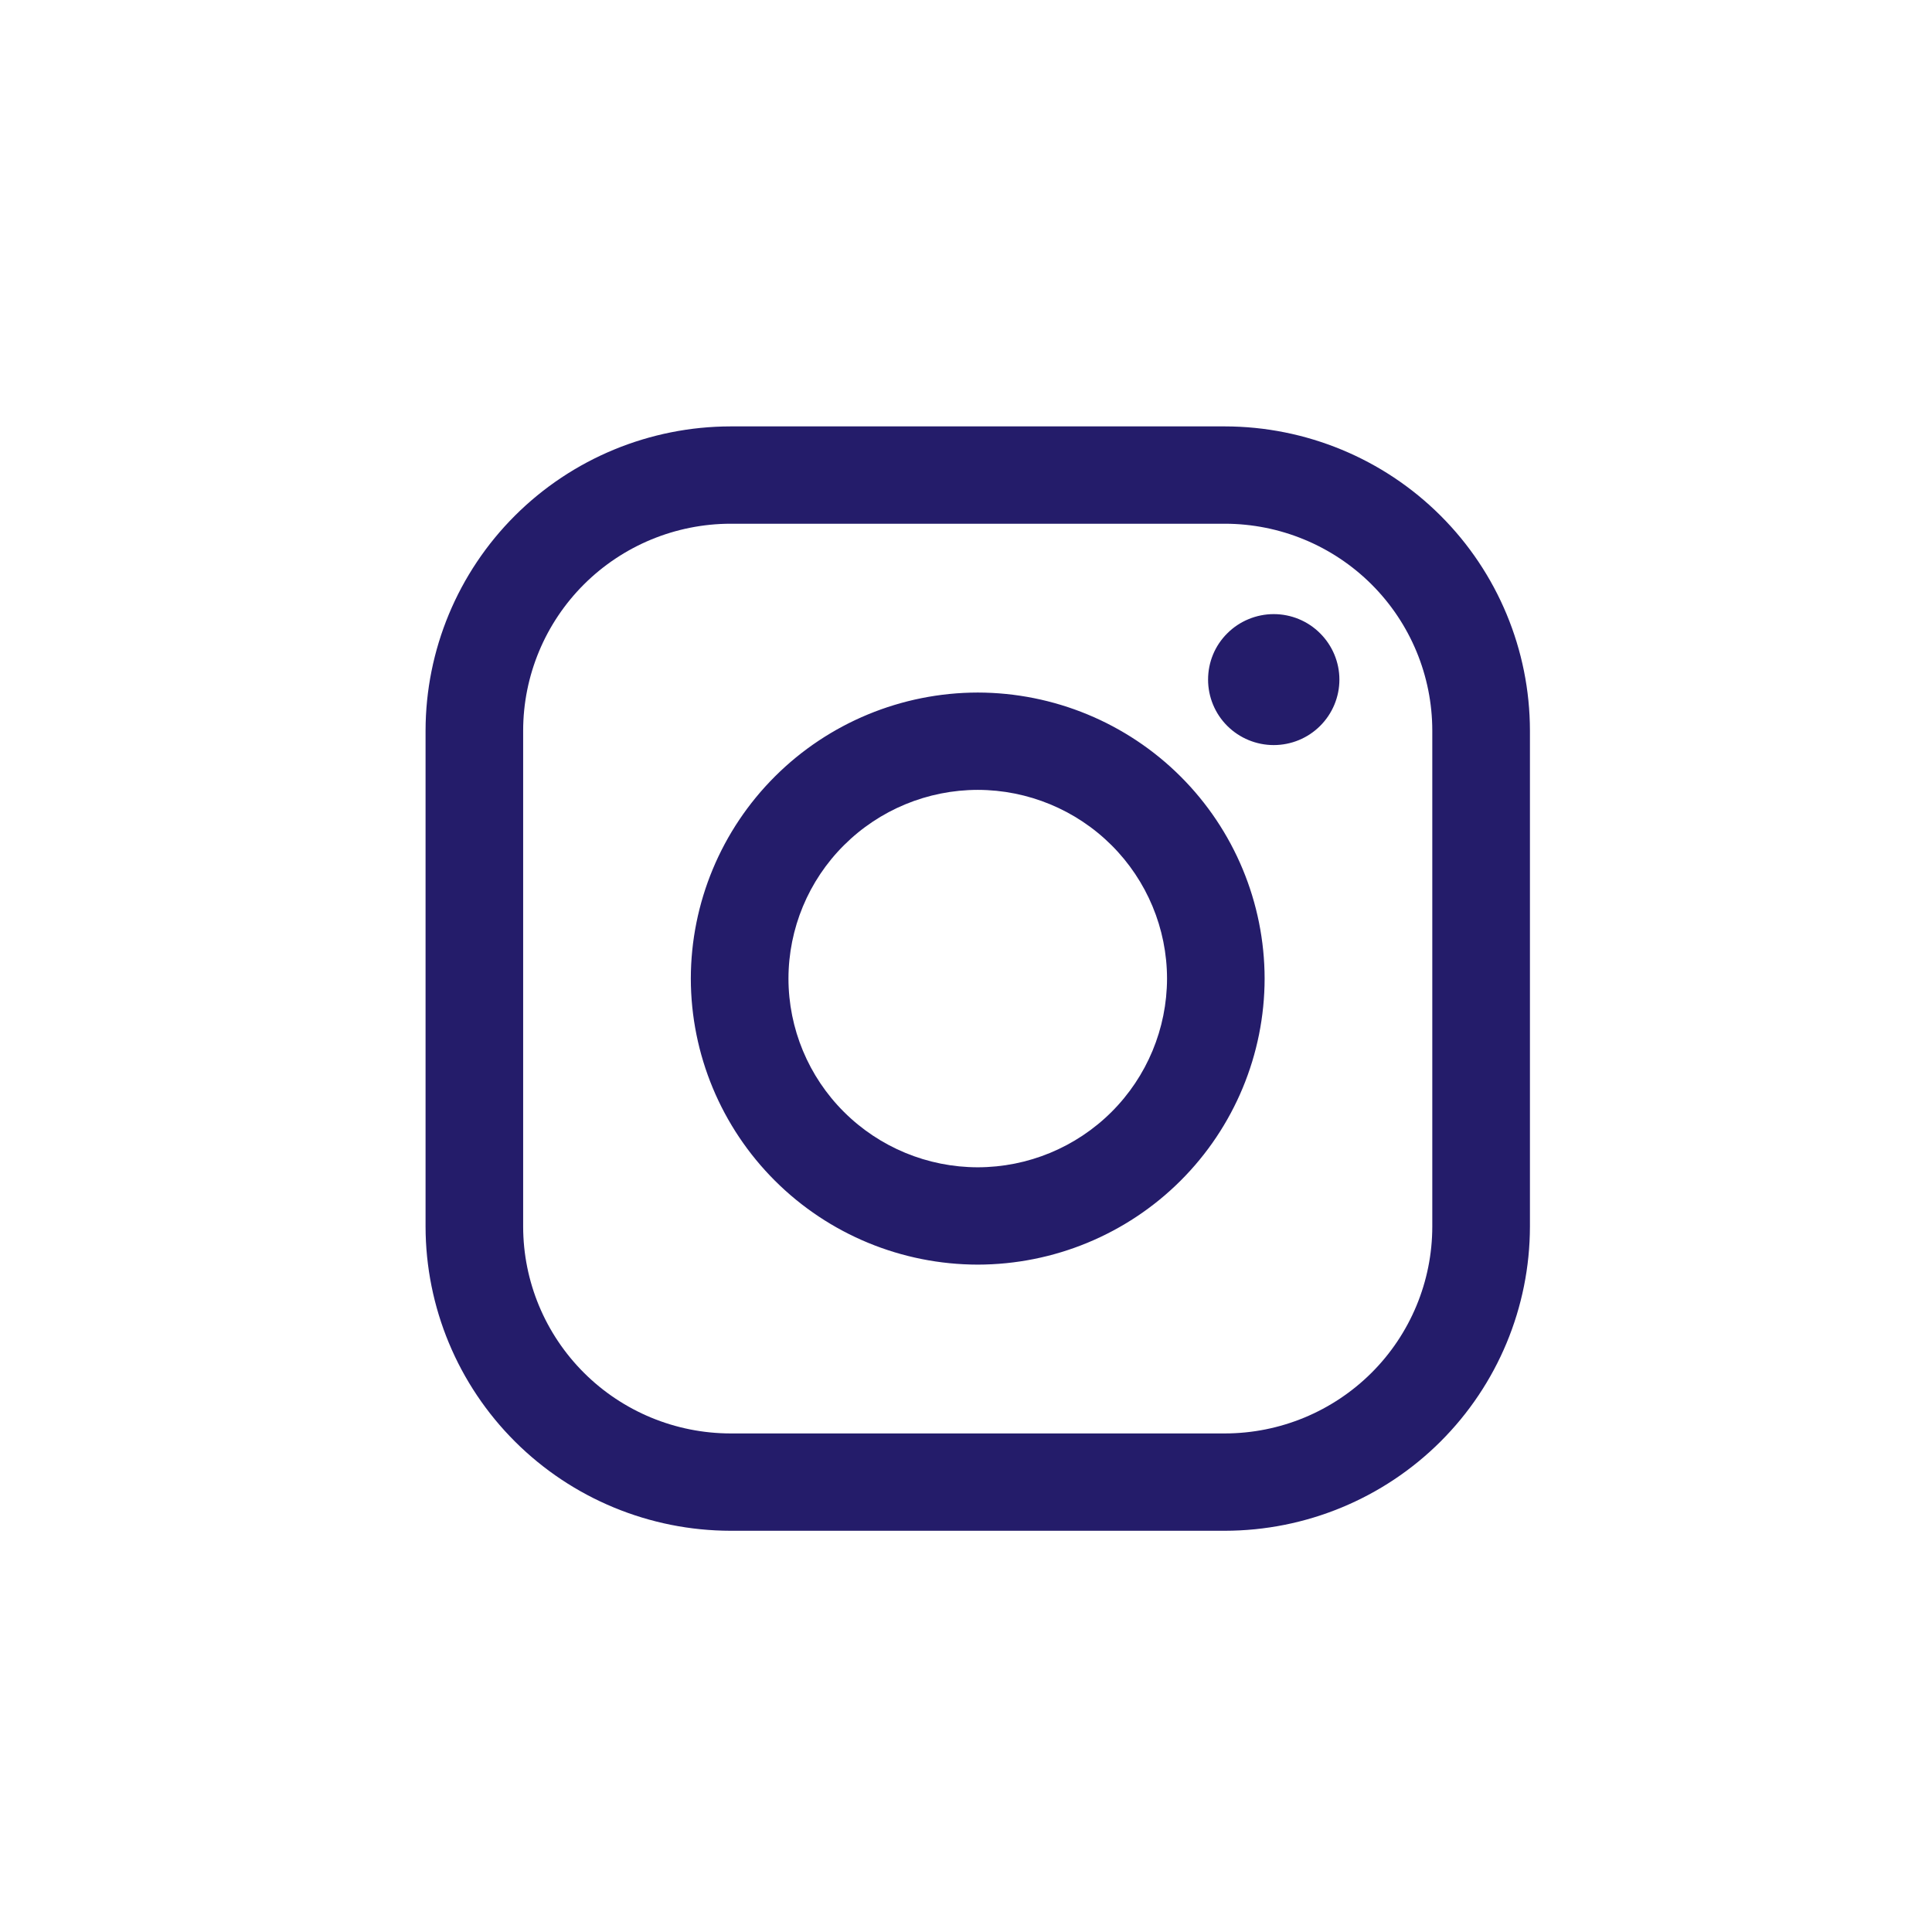 <svg width="37" height="37" viewBox="0 0 37 37" fill="none" xmlns="http://www.w3.org/2000/svg">
<path d="M23.458 8.166C25.007 8.168 26.492 8.782 27.587 9.874C28.682 10.966 29.298 12.447 29.3 13.991V23.491C29.298 25.036 28.682 26.516 27.587 27.608C26.492 28.7 25.007 29.314 23.458 29.316H13.992C12.443 29.314 10.958 28.7 9.863 27.608C8.768 26.516 8.152 25.036 8.15 23.491V13.991C8.152 12.447 8.768 10.966 9.863 9.874C10.958 8.782 12.443 8.168 13.992 8.166H23.458ZM23.458 10.03H13.992C12.938 10.031 11.929 10.449 11.184 11.191C10.439 11.934 10.02 12.941 10.019 13.991V23.491C10.02 24.542 10.439 25.548 11.184 26.291C11.929 27.034 12.939 27.451 13.992 27.452H23.458C24.512 27.451 25.521 27.033 26.266 26.291C27.011 25.548 27.429 24.541 27.43 23.491V13.991C27.429 12.941 27.011 11.934 26.266 11.191C25.521 10.449 24.512 10.031 23.458 10.03ZM18.725 13.263C20.181 13.265 21.578 13.842 22.608 14.869C23.638 15.896 24.217 17.289 24.219 18.741C24.217 20.193 23.638 21.586 22.608 22.613C21.578 23.64 20.181 24.217 18.725 24.219C17.268 24.217 15.872 23.64 14.842 22.613C13.812 21.586 13.232 20.193 13.23 18.741C13.232 17.289 13.812 15.896 14.842 14.869C15.872 13.842 17.268 13.265 18.725 13.263ZM18.725 15.127C17.764 15.128 16.843 15.509 16.163 16.187C15.483 16.864 15.101 17.783 15.1 18.741C15.101 19.699 15.483 20.618 16.163 21.295C16.843 21.973 17.764 22.354 18.725 22.355C19.686 22.354 20.607 21.973 21.287 21.295C21.966 20.618 22.348 19.699 22.35 18.741C22.349 17.783 21.966 16.864 21.287 16.187C20.607 15.509 19.686 15.128 18.725 15.127ZM24.393 11.761C24.727 11.761 25.047 11.893 25.282 12.129C25.518 12.364 25.651 12.683 25.651 13.015C25.651 13.348 25.518 13.667 25.282 13.902C25.047 14.137 24.727 14.269 24.393 14.269C24.06 14.269 23.74 14.137 23.504 13.902C23.268 13.667 23.136 13.348 23.136 13.015C23.136 12.851 23.168 12.687 23.231 12.535C23.294 12.383 23.387 12.245 23.504 12.129C23.621 12.012 23.759 11.92 23.912 11.857C24.064 11.794 24.228 11.761 24.393 11.761Z" fill="#241C6A"/>
</svg>

